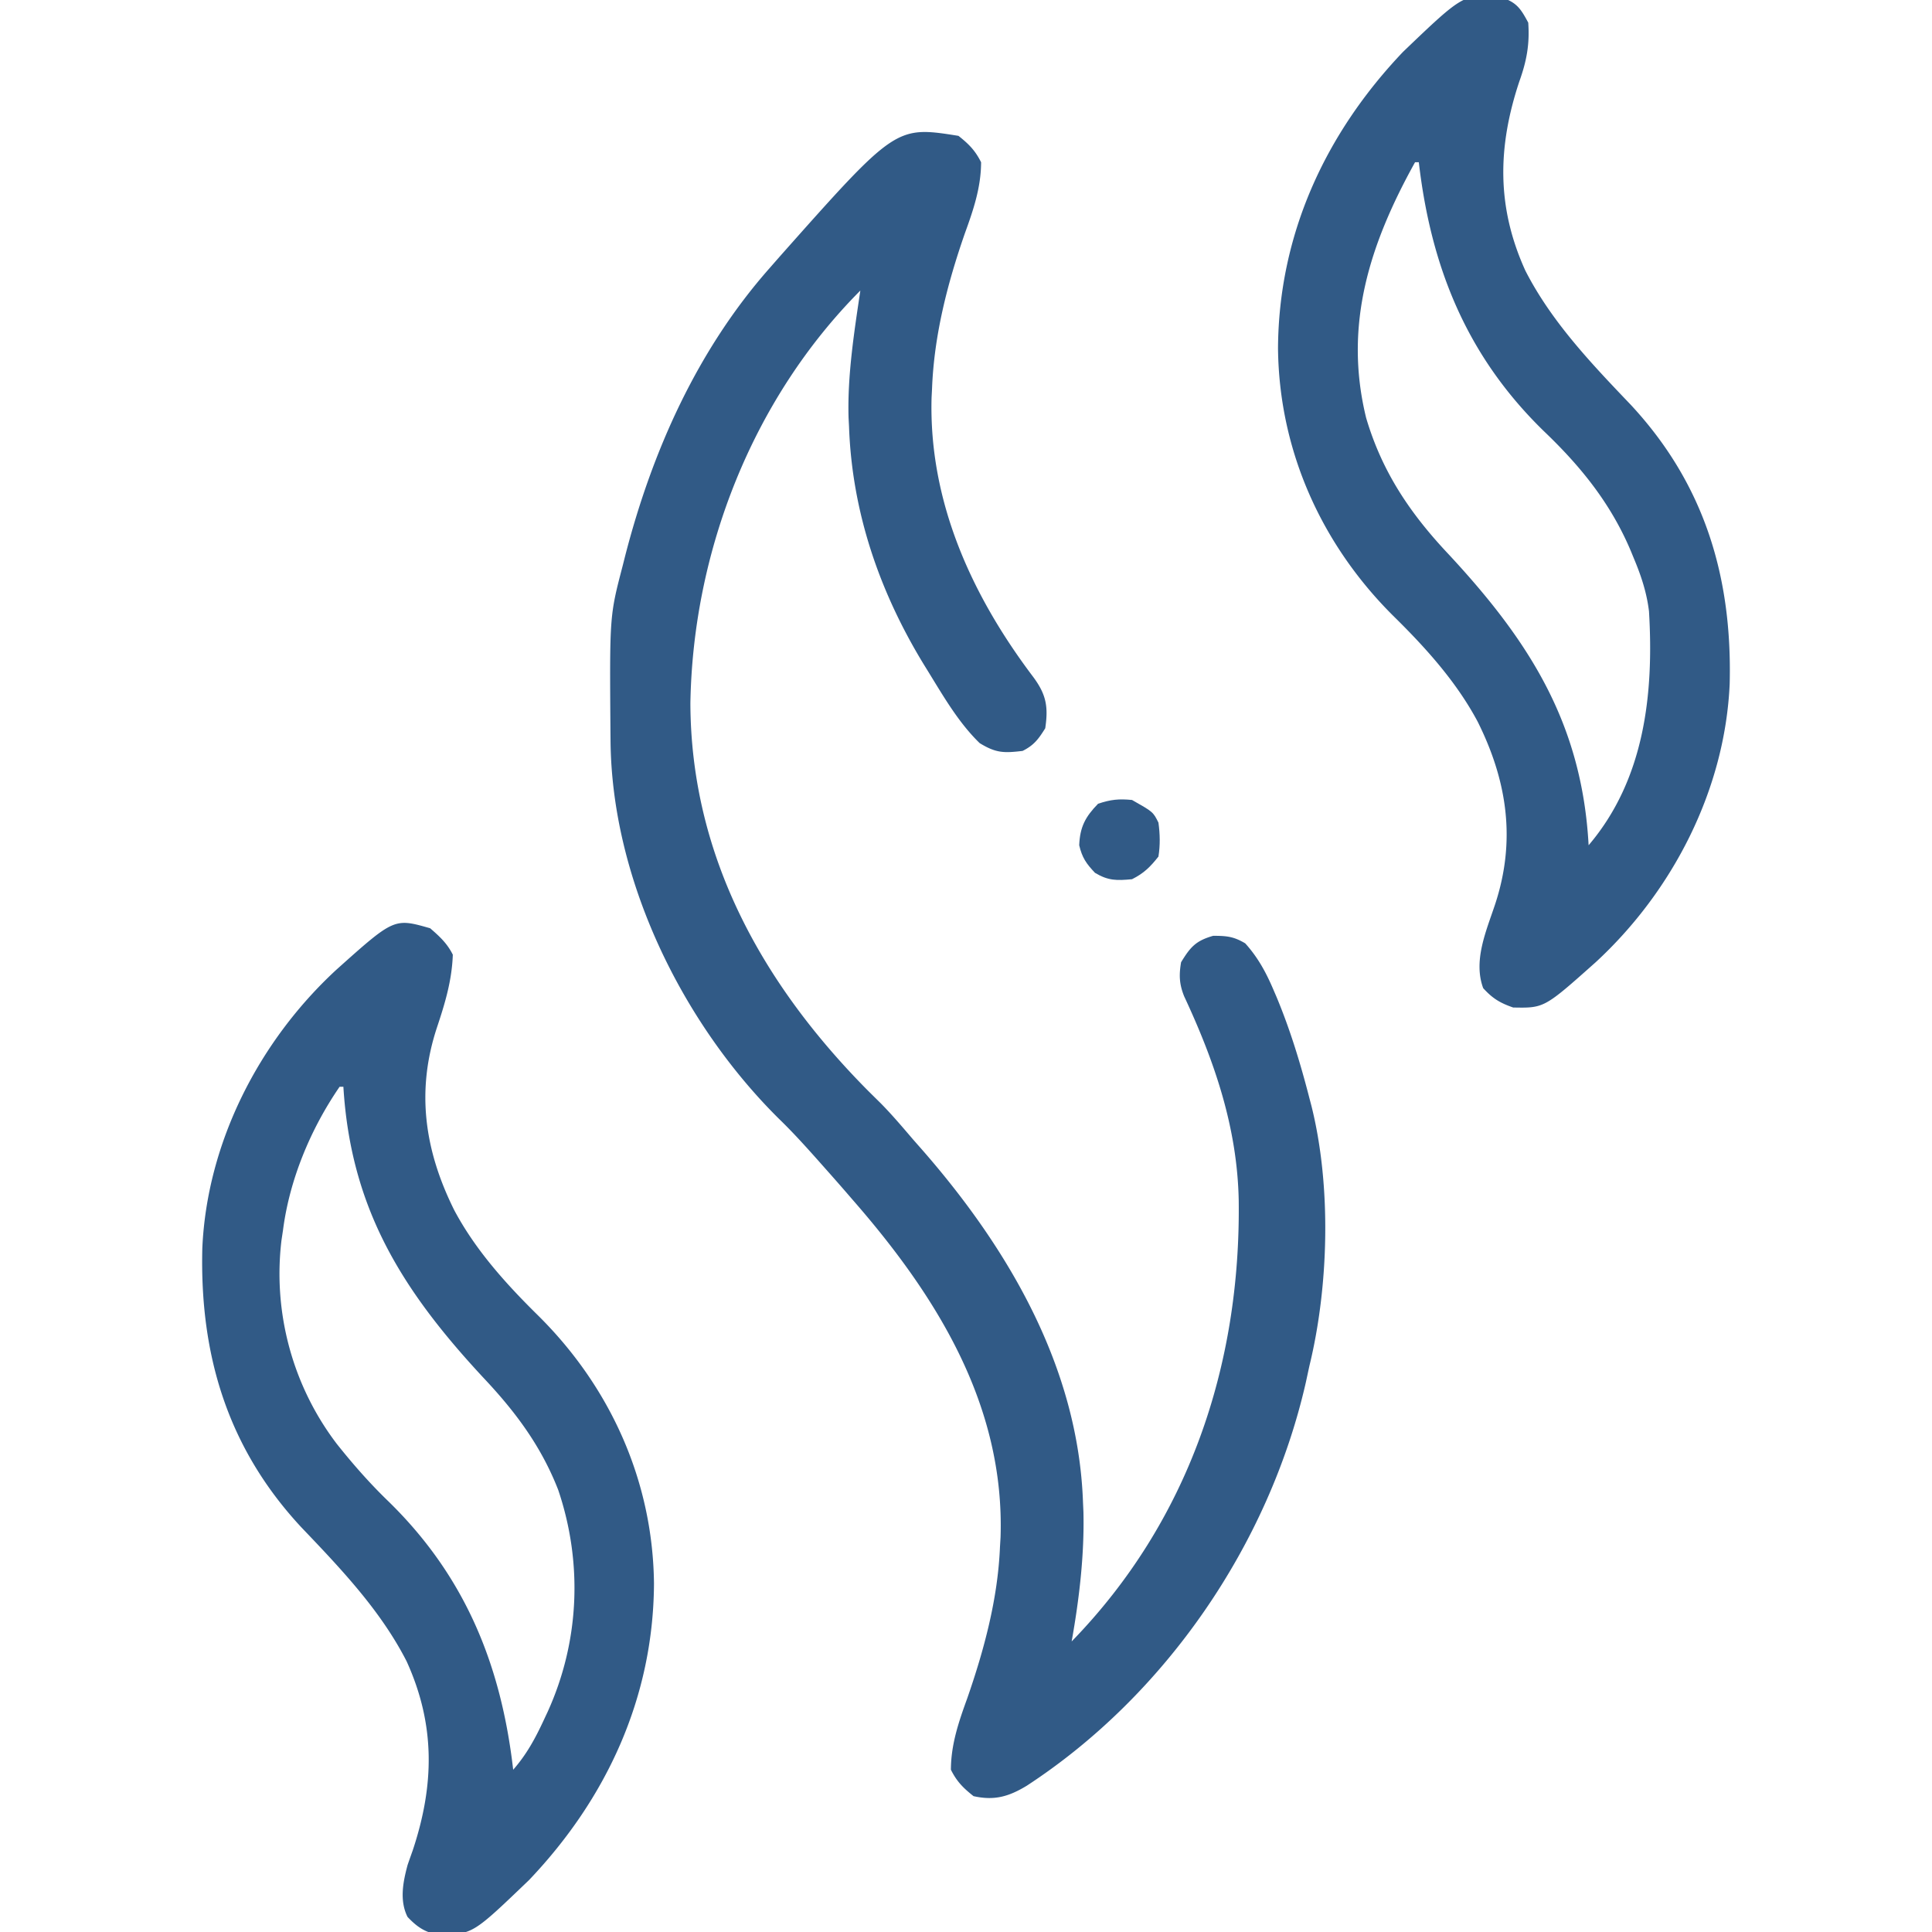<?xml version="1.0" encoding="UTF-8"?> <svg xmlns="http://www.w3.org/2000/svg" width="512" height="512" fill="#315A86"><path d="M254 36c2.756 2.182 4.436 3.872 6 7-.017 6.688-2.056 12.664-4.313 18.875C251.07 75.152 247.532 88.887 247 103l-.121 2.32c-.773 27.552 10.618 52.489 26.935 74.08 3.463 4.672 4.027 7.893 3.186 13.6-1.794 2.87-2.983 4.491-6 6-4.976.59-7.046.583-11.375-2.063-5.576-5.41-9.576-12.358-13.625-18.937l-1.213-1.964C233.047 156.774 225.786 135.677 225 113l-.121-2.281c-.326-11.21 1.476-22.65 3.121-33.719-28.586 28.712-44.382 69.151-45.04 109.394.14 40.548 19.174 74.544 47.102 102.684a1720.13 1720.13 0 003.38 3.34c3.01 3.056 5.77 6.324 8.558 9.582l2.465 2.8c22.87 26.194 41.259 57.638 42.535 93.2l.121 2.66c.267 11.428-1.114 23.096-3.121 34.34 30.969-31.829 44.819-73.085 44.273-116.867-.367-19.258-6.374-36.794-14.466-54.114-1.292-3.233-1.387-5.604-.807-9.019 2.473-4.047 3.907-5.688 8.5-7 3.587 0 5.436.178 8.5 2 3.307 3.668 5.44 7.56 7.375 12.063l.901 2.092c3.645 8.727 6.37 17.693 8.724 26.845l.548 2.08c5.305 21.205 4.612 47.774-.548 68.92-.321 1.482-.641 2.963-.96 4.445-9.767 42.805-37.149 82.783-73.95 106.801-4.799 2.899-8.595 3.979-14.09 2.754-2.756-2.182-4.436-3.872-6-7 .017-6.688 2.056-12.664 4.313-18.875 4.485-12.887 8.124-26.418 8.687-40.125l.156-2.594C266.31 372.394 248.167 343.388 226 318l-1.934-2.238A655.986 655.986 0 00219 310l-2.18-2.46c-3.352-3.76-6.7-7.475-10.32-10.978-25.865-25.567-44.47-63.78-44.703-100.488l-.022-2.244c-.225-30.615-.225-30.615 3.225-43.83l.634-2.514C172.782 119.622 184.805 92.698 204 71l2.586-2.953C237.386 33.36 237.386 33.36 254 36zM397.898-.684C401.908.621 402.995 2.258 405 6c.408 5.743-.43 10.206-2.375 15.625-5.772 17.362-6.029 33.303 1.621 50.113 6.91 13.527 17.509 24.628 27.91 35.52 19.562 21.036 26.932 45.682 26.227 73.969-1.237 27.985-15.021 54.872-35.508 73.773-13.637 12.155-13.637 12.155-21.875 12-3.495-1.21-5.452-2.399-7.938-5.125-2.688-7.276.785-15.1 3.122-22.115 5.635-16.996 3.256-32.764-4.574-48.486-5.587-10.497-13.643-19.45-22.068-27.753-19.315-19.046-30.575-44.065-30.854-71.208.165-30.093 12.49-56.892 33.125-78.563C387.98-1.733 387.98-1.733 397.898-.684zM375 43c-11.955 21.56-18.998 43-12.973 67.691C366.265 125.105 373.772 136.167 384 147c21.405 23.049 35.24 44.851 37 77 14.814-17.413 17.313-40.037 16-62-.596-4.948-2.076-9.41-4-14l-.781-1.902c-5.325-12.647-13.277-22.49-23.156-31.91C388.685 94.32 379.226 70.811 376 43h-1zM114 246c2.527 2.19 4.5 4 6 7-.235 6.815-2.044 12.82-4.184 19.239-5.63 17-3.257 32.762 4.574 48.487 5.587 10.497 13.643 19.45 22.068 27.753 19.315 19.046 30.575 44.065 30.854 71.209-.165 30.092-12.49 56.891-33.125 78.562-14.759 14.156-14.759 14.156-23.187 14.563-3.915-.44-6.28-1.923-9-4.813-2.178-4.356-1.194-9.282.023-13.79.443-1.28.894-2.559 1.352-3.835 5.772-17.362 6.029-33.303-1.621-50.113-6.91-13.527-17.509-24.628-27.91-35.52-19.562-21.036-26.932-45.682-26.227-73.969 1.237-27.99 15.024-54.865 35.508-73.773 15.333-13.726 15.333-13.726 24.875-11zm-24 42c-7.661 11.143-13.267 24.556-15 38l-.402 2.676c-2.307 19.157 2.95 38.608 14.662 53.978 4.277 5.378 8.788 10.514 13.74 15.284 20.31 19.853 29.797 43.294 33 71.062 3.542-4.049 5.813-8.23 8.063-13.063.35-.75.7-1.5 1.062-2.272 8.465-18.625 9.348-39.486 2.809-58.817C143.382 383.175 136.538 374.043 128 365c-21.542-23.196-35.051-44.816-37-77h-1z"></path><path d="M300 212c5.579 3.158 5.579 3.158 7 6 .42 3.06.485 5.947 0 9-2.182 2.756-3.872 4.436-7 6-4.04.381-6.293.424-9.813-1.688-2.346-2.48-3.398-4-4.187-7.312.203-4.868 1.62-7.521 5-11 3.351-1.117 5.483-1.345 9-1z"></path></svg> 